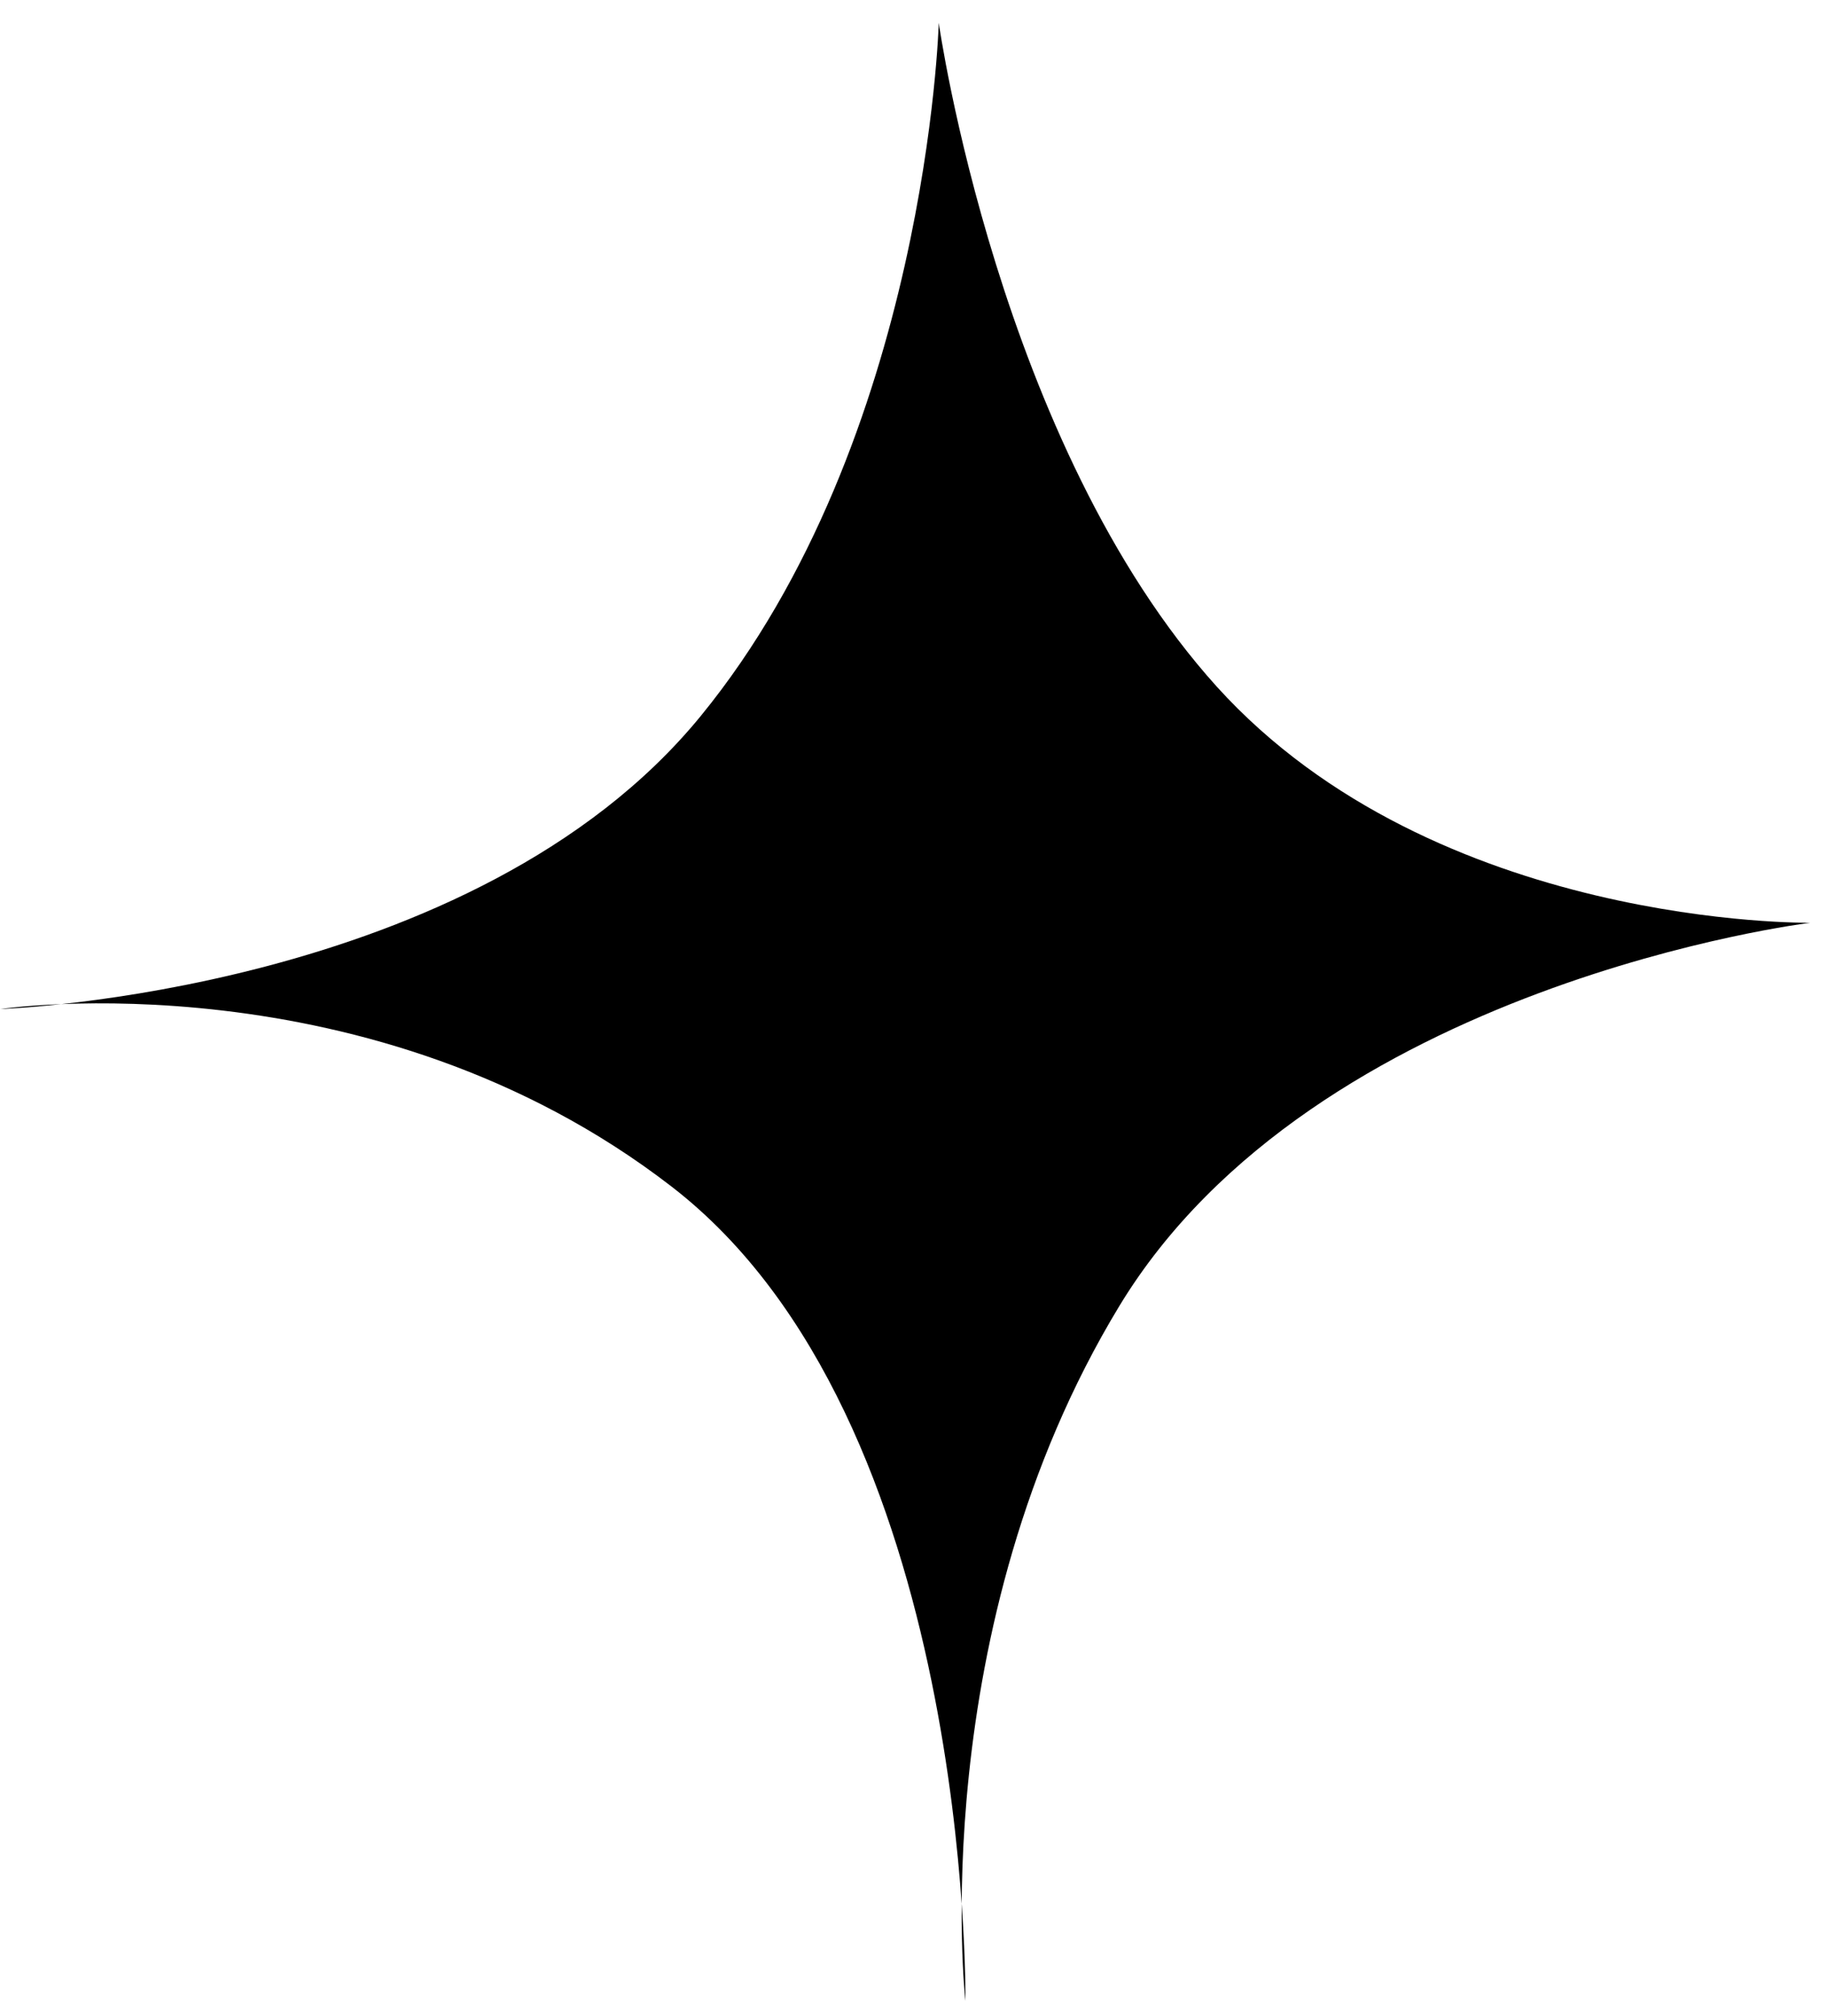 <?xml version="1.0" encoding="UTF-8"?> <svg xmlns="http://www.w3.org/2000/svg" width="68" height="75" viewBox="0 0 68 75" fill="none"> <path d="M34.94 0.849C34.94 0.849 34.515 16.319 26.082 26.633C17.65 36.946 0.018 37.533 0.018 37.533C0.018 37.533 13.793 35.488 25.001 44.142C36.21 52.795 35.932 74.429 35.932 74.429C35.932 74.429 34.373 60.59 41.661 48.581C48.949 36.573 67.383 34.324 67.383 34.324C67.383 34.324 53.446 34.54 45.291 25.545C37.16 16.542 34.94 0.849 34.94 0.849Z" fill="black"></path> </svg> 